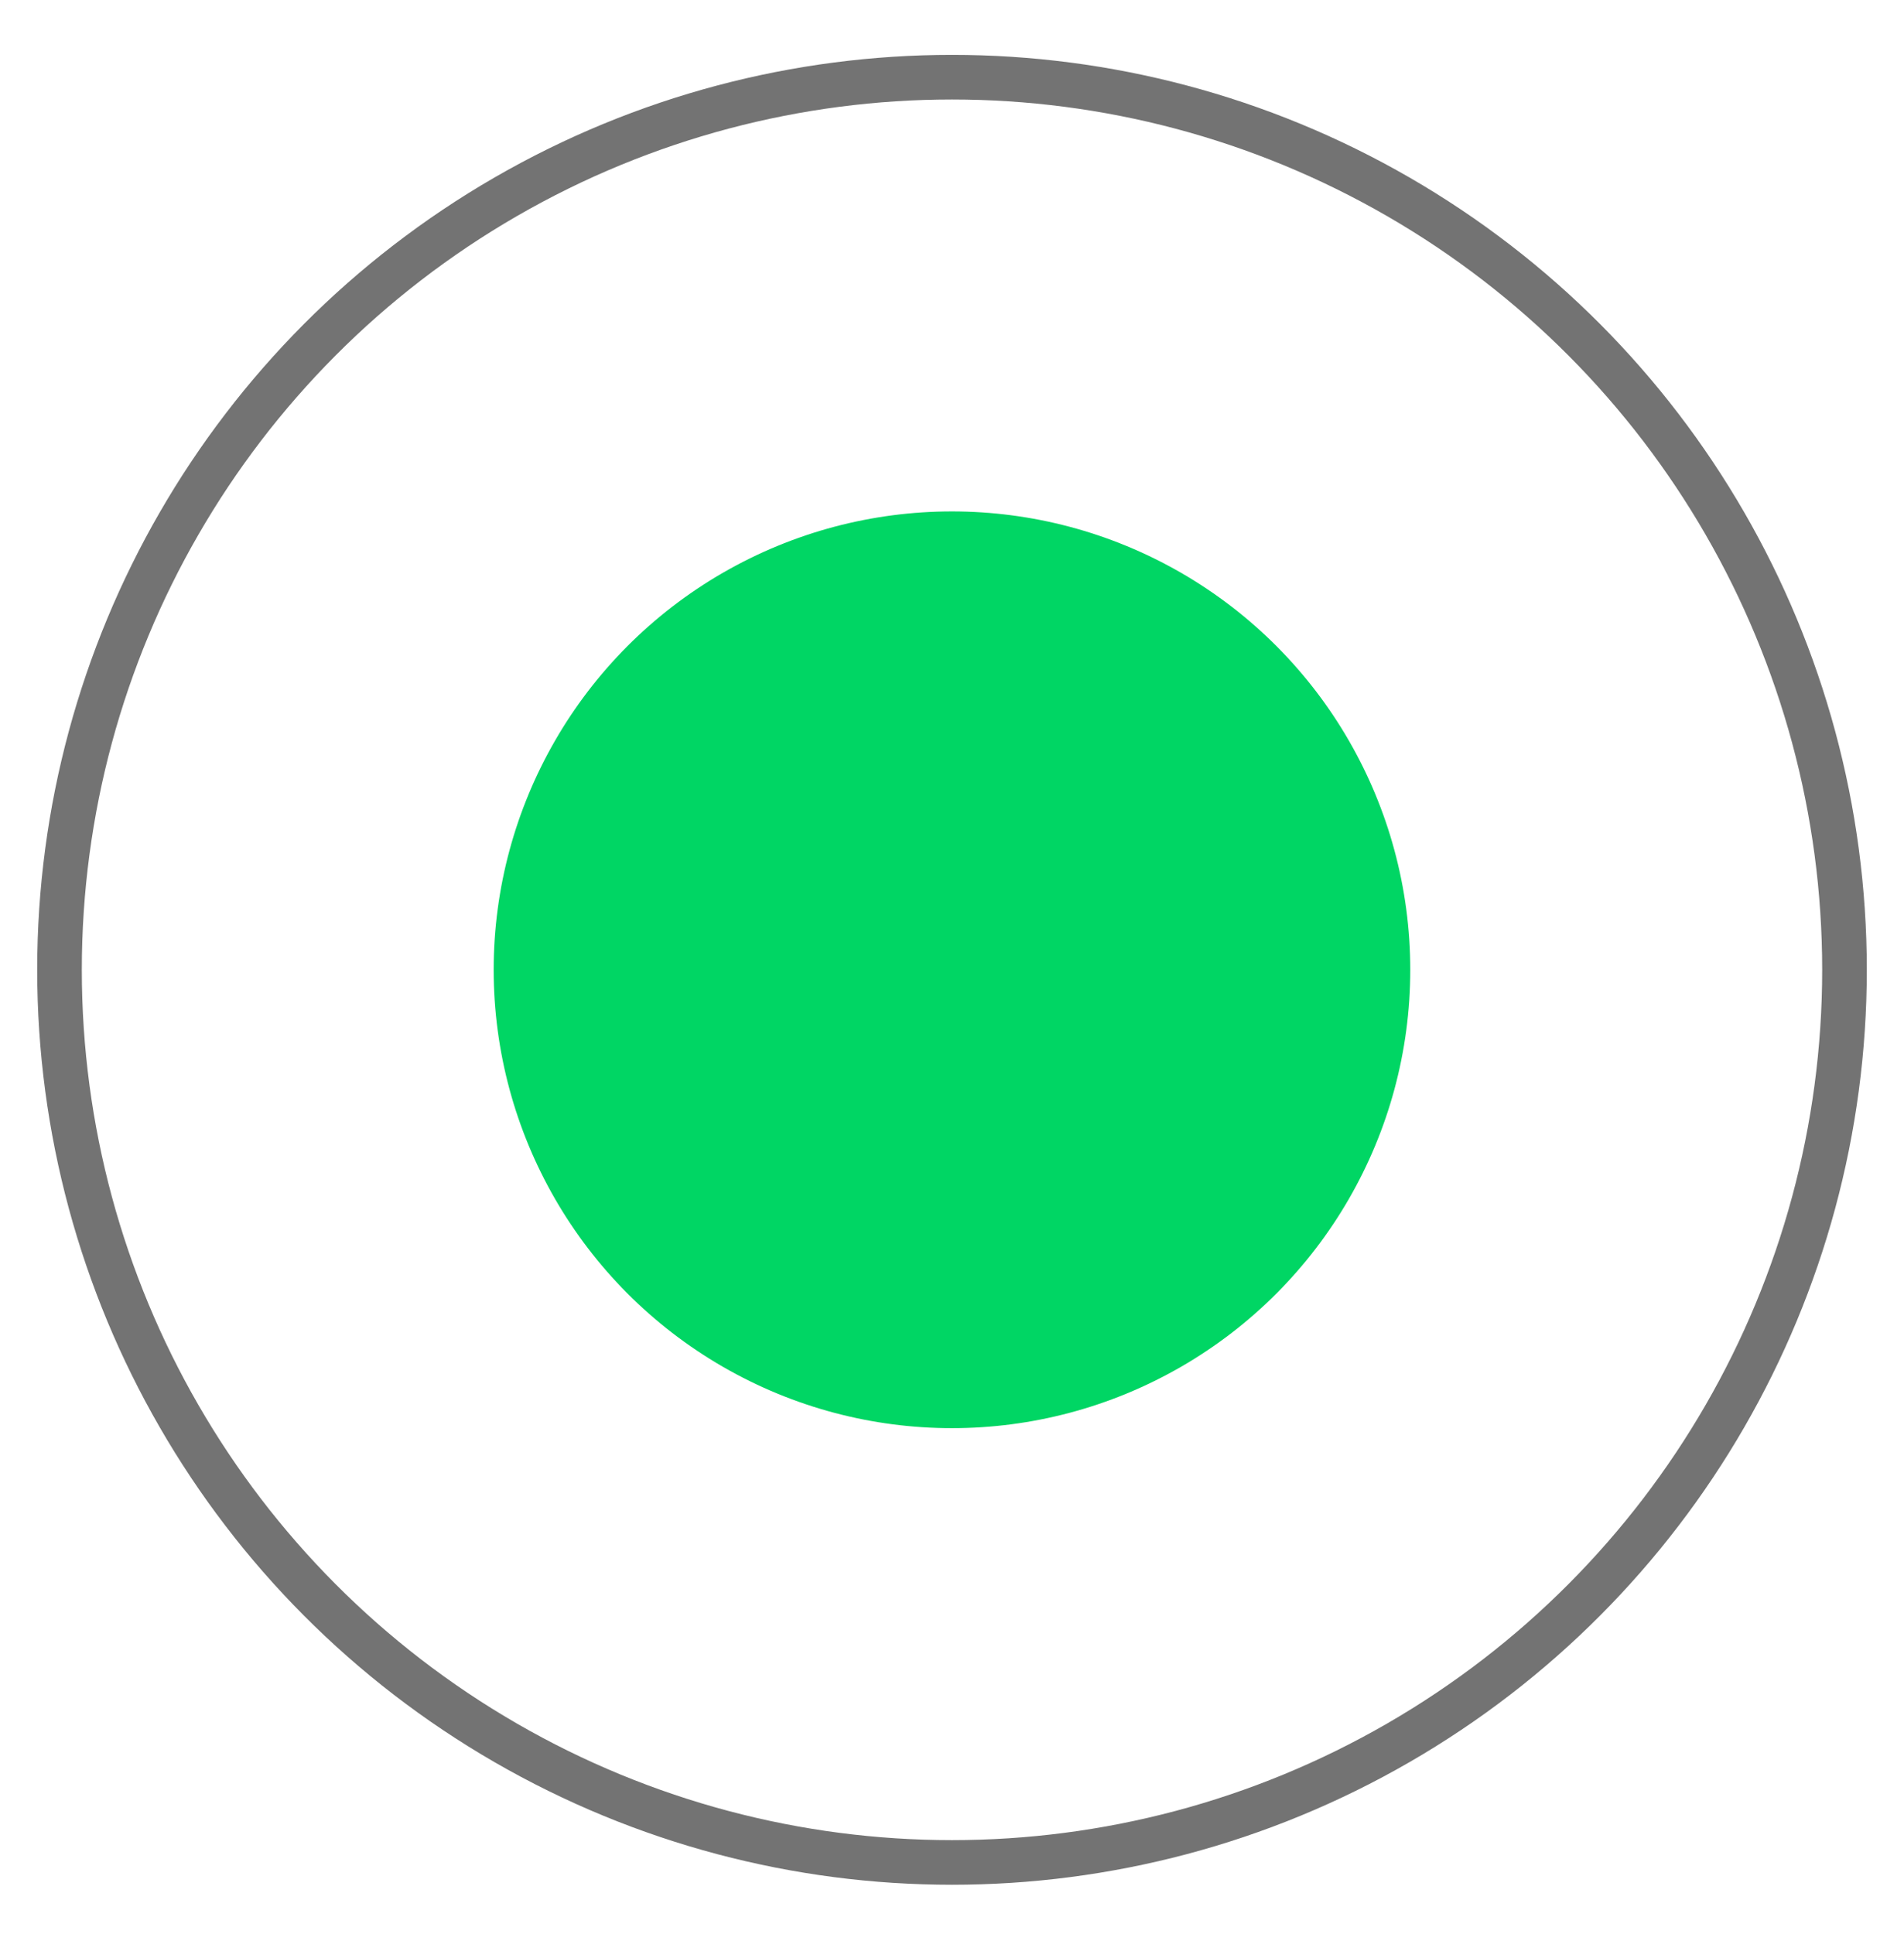 <svg width="64" height="65" viewBox="0 0 64 65" fill="none" xmlns="http://www.w3.org/2000/svg">
<circle cx="32" cy="32.594" r="30" stroke="#737373" stroke-width="1.5"/>
<ellipse cx="31.999" cy="32.593" rx="15.405" ry="15.405" fill="#00D664"/>
</svg>
